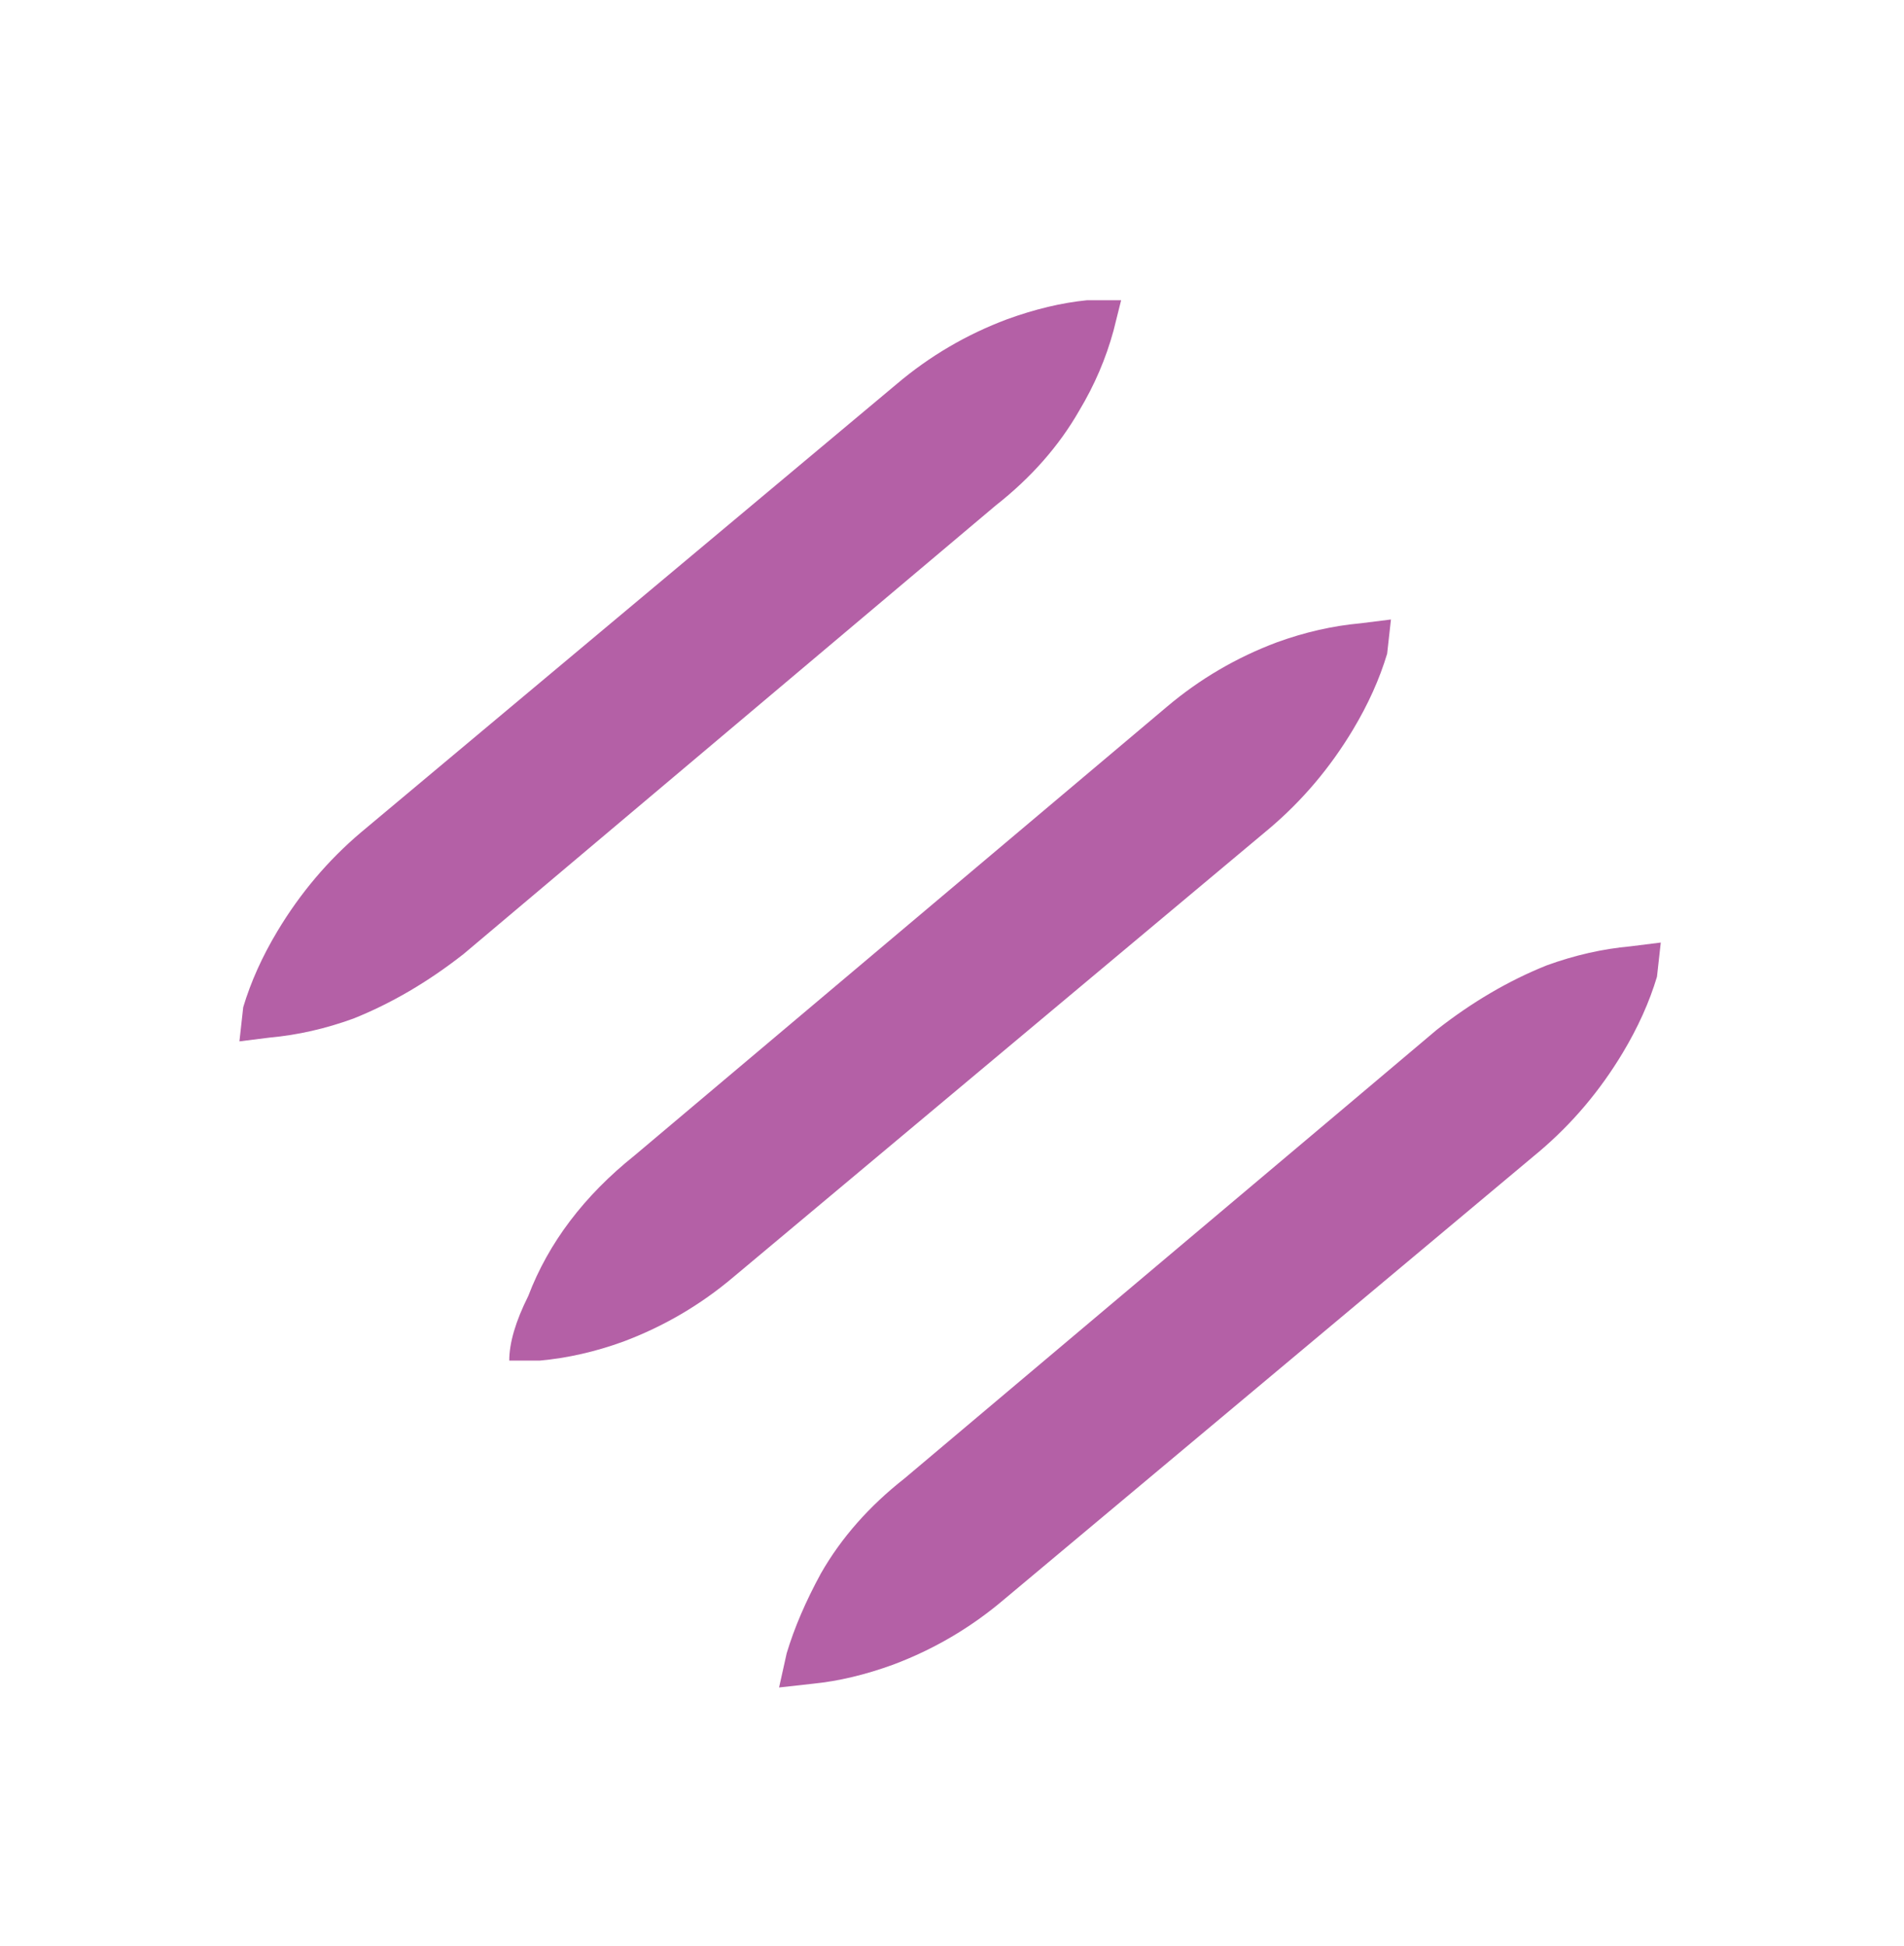 <svg xmlns="http://www.w3.org/2000/svg" viewBox="0 0 501 512"><path style="fill:#b460a6;" d="M262 133q14-11 22-25 6-10 9-21l2-8h-9q-10 1-21 5-16 6-29 17L95 219q-13 11-22 26-6 10-9 20l-1 9 8-1q11-1 22-5 15-6 29-17zm72 85q13-11 22-26 6-10 9-20l1-9-8 1q-11 1-22 5-16 6-29 17L167 304q-20 16-28 37-5 10-5 17h8q11-1 22-5 16-6 29-17zm44 53q-13 11-70 59l-70 59q-14 11-22 25-6 11-9 21l-2 9 9-1q10-1 21-5 16-6 29-17l141-118q13-11 22-26 6-10 9-20l1-9-8 1q-11 1-22 5-15 6-29 17z"/></svg>